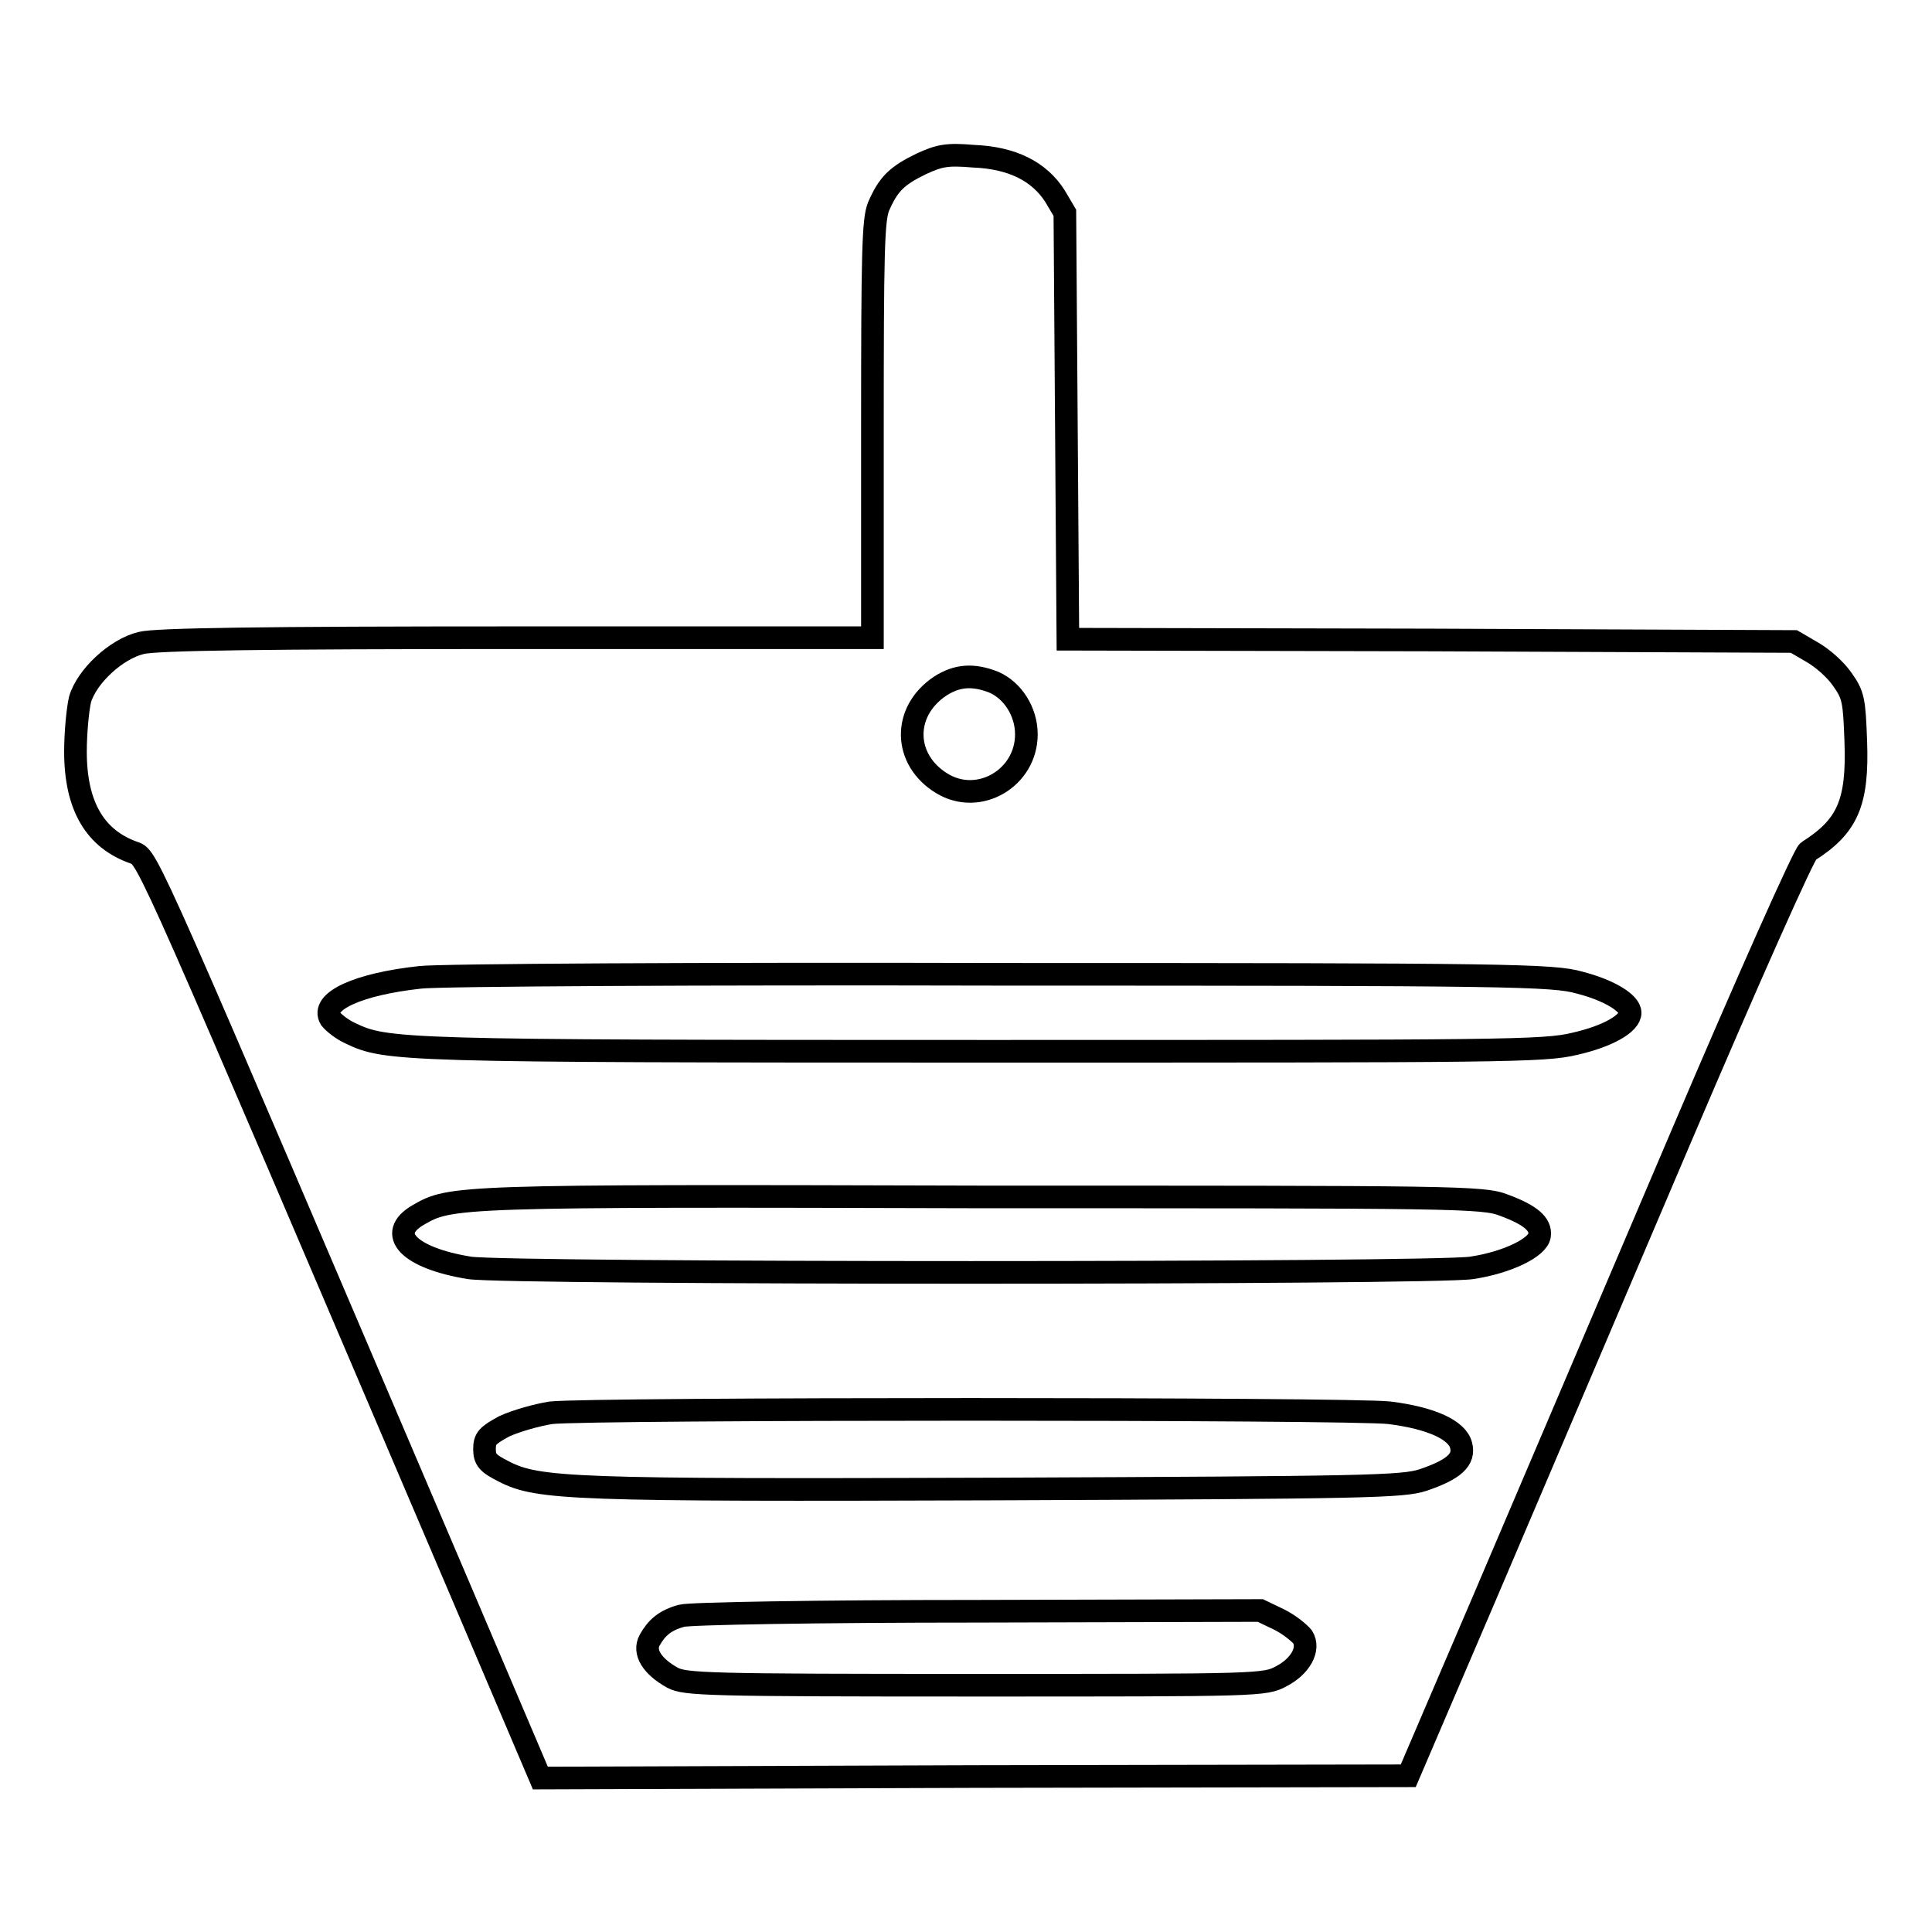 <?xml version="1.0" encoding="utf-8"?>
<!-- Svg Vector Icons : http://www.onlinewebfonts.com/icon -->
<!DOCTYPE svg PUBLIC "-//W3C//DTD SVG 1.1//EN" "http://www.w3.org/Graphics/SVG/1.1/DTD/svg11.dtd">
<svg version="1.1" xmlns="http://www.w3.org/2000/svg" xmlns:xlink="http://www.w3.org/1999/xlink" x="0px" y="0px" viewBox="0 0 256 256" enable-background="new 0 0 256 256" xml:space="preserve">
<g><g><g><path stroke-width="3" fill-opacity="0" stroke="#000000"  d="M122.1,21.7c-3.3,1.6-4.4,2.7-5.7,5.7c-0.7,1.8-0.8,6.1-0.8,29.6v27.5H68.4c-33.7,0-47.8,0.2-49.7,0.7c-3.3,0.8-7.2,4.4-8.1,7.5C10.3,94,10,97.1,10,99.6c0,7.2,2.6,11.6,7.8,13.4c1.8,0.6,1.8,0.7,43.2,97.7l10.6,24.9l57.5-0.2l57.5-0.1l10.2-23.8c5.6-13.1,17.3-40.6,26-61c8.7-20.4,16.3-37.5,16.8-37.7c5.2-3.3,6.6-6.4,6.3-14.6c-0.2-5.4-0.3-6.1-1.8-8.2c-0.9-1.3-2.6-2.8-4-3.6l-2.4-1.4l-48.1-0.2l-48.1-0.1l-0.2-28.3l-0.2-28.2l-1.3-2.2c-2.1-3.3-5.7-5.1-10.8-5.3C125.5,20.4,124.5,20.6,122.1,21.7z M131.7,90.4c2.5,1.1,4.3,3.9,4.3,6.9c0,5.8-6.3,9.5-11.2,6.5c-5.1-3.1-5.3-9.5-0.2-12.9C126.8,89.5,128.9,89.3,131.7,90.4z M209.3,130.2c3.9,1,6.7,2.7,6.7,4c0,1.4-2.9,3.1-7.3,4.1c-4.1,1-9.1,1-78.4,1c-77.6,0-79.1-0.1-83.9-2.4c-1.1-0.5-2.2-1.4-2.6-1.9c-1.4-2.3,3.6-4.6,11.9-5.5c2.5-0.3,37.2-0.5,77.2-0.4C200.1,129.1,205.8,129.2,209.3,130.2z M199.3,159.7c3.5,1.3,4.9,2.5,4.7,4c-0.2,1.6-4.3,3.6-9,4.3c-5,0.8-127.7,0.8-132.8,0c-8-1.3-11.1-4.5-6.8-7c4.3-2.5,4.8-2.6,74.6-2.4C193.1,158.6,196.5,158.6,199.3,159.7z M184.1,187.2c5.6,0.7,9,2.3,9.5,4.3c0.5,1.9-0.9,3.2-5,4.6c-2.7,0.9-7.5,1-56.3,1.2c-56.5,0.2-61,0-65.5-2.3c-2.2-1.1-2.6-1.6-2.6-3c0-1.4,0.4-1.8,2.6-3c1.5-0.7,4.3-1.5,6.2-1.8C78.2,186.6,179.1,186.6,184.1,187.2z M169.5,214.6c1.4,0.7,2.7,1.8,3.1,2.3c1,1.6-0.3,3.9-2.8,5.2c-2.2,1.2-2.8,1.2-40.6,1.2c-35.6,0-38.4-0.1-40.1-1c-2.7-1.5-3.9-3.4-3-5c0.9-1.6,2-2.6,4.2-3.2c1-0.3,18.1-0.6,39.2-0.6l37.5-0.1L169.5,214.6z"/></g></g></g>
</svg>